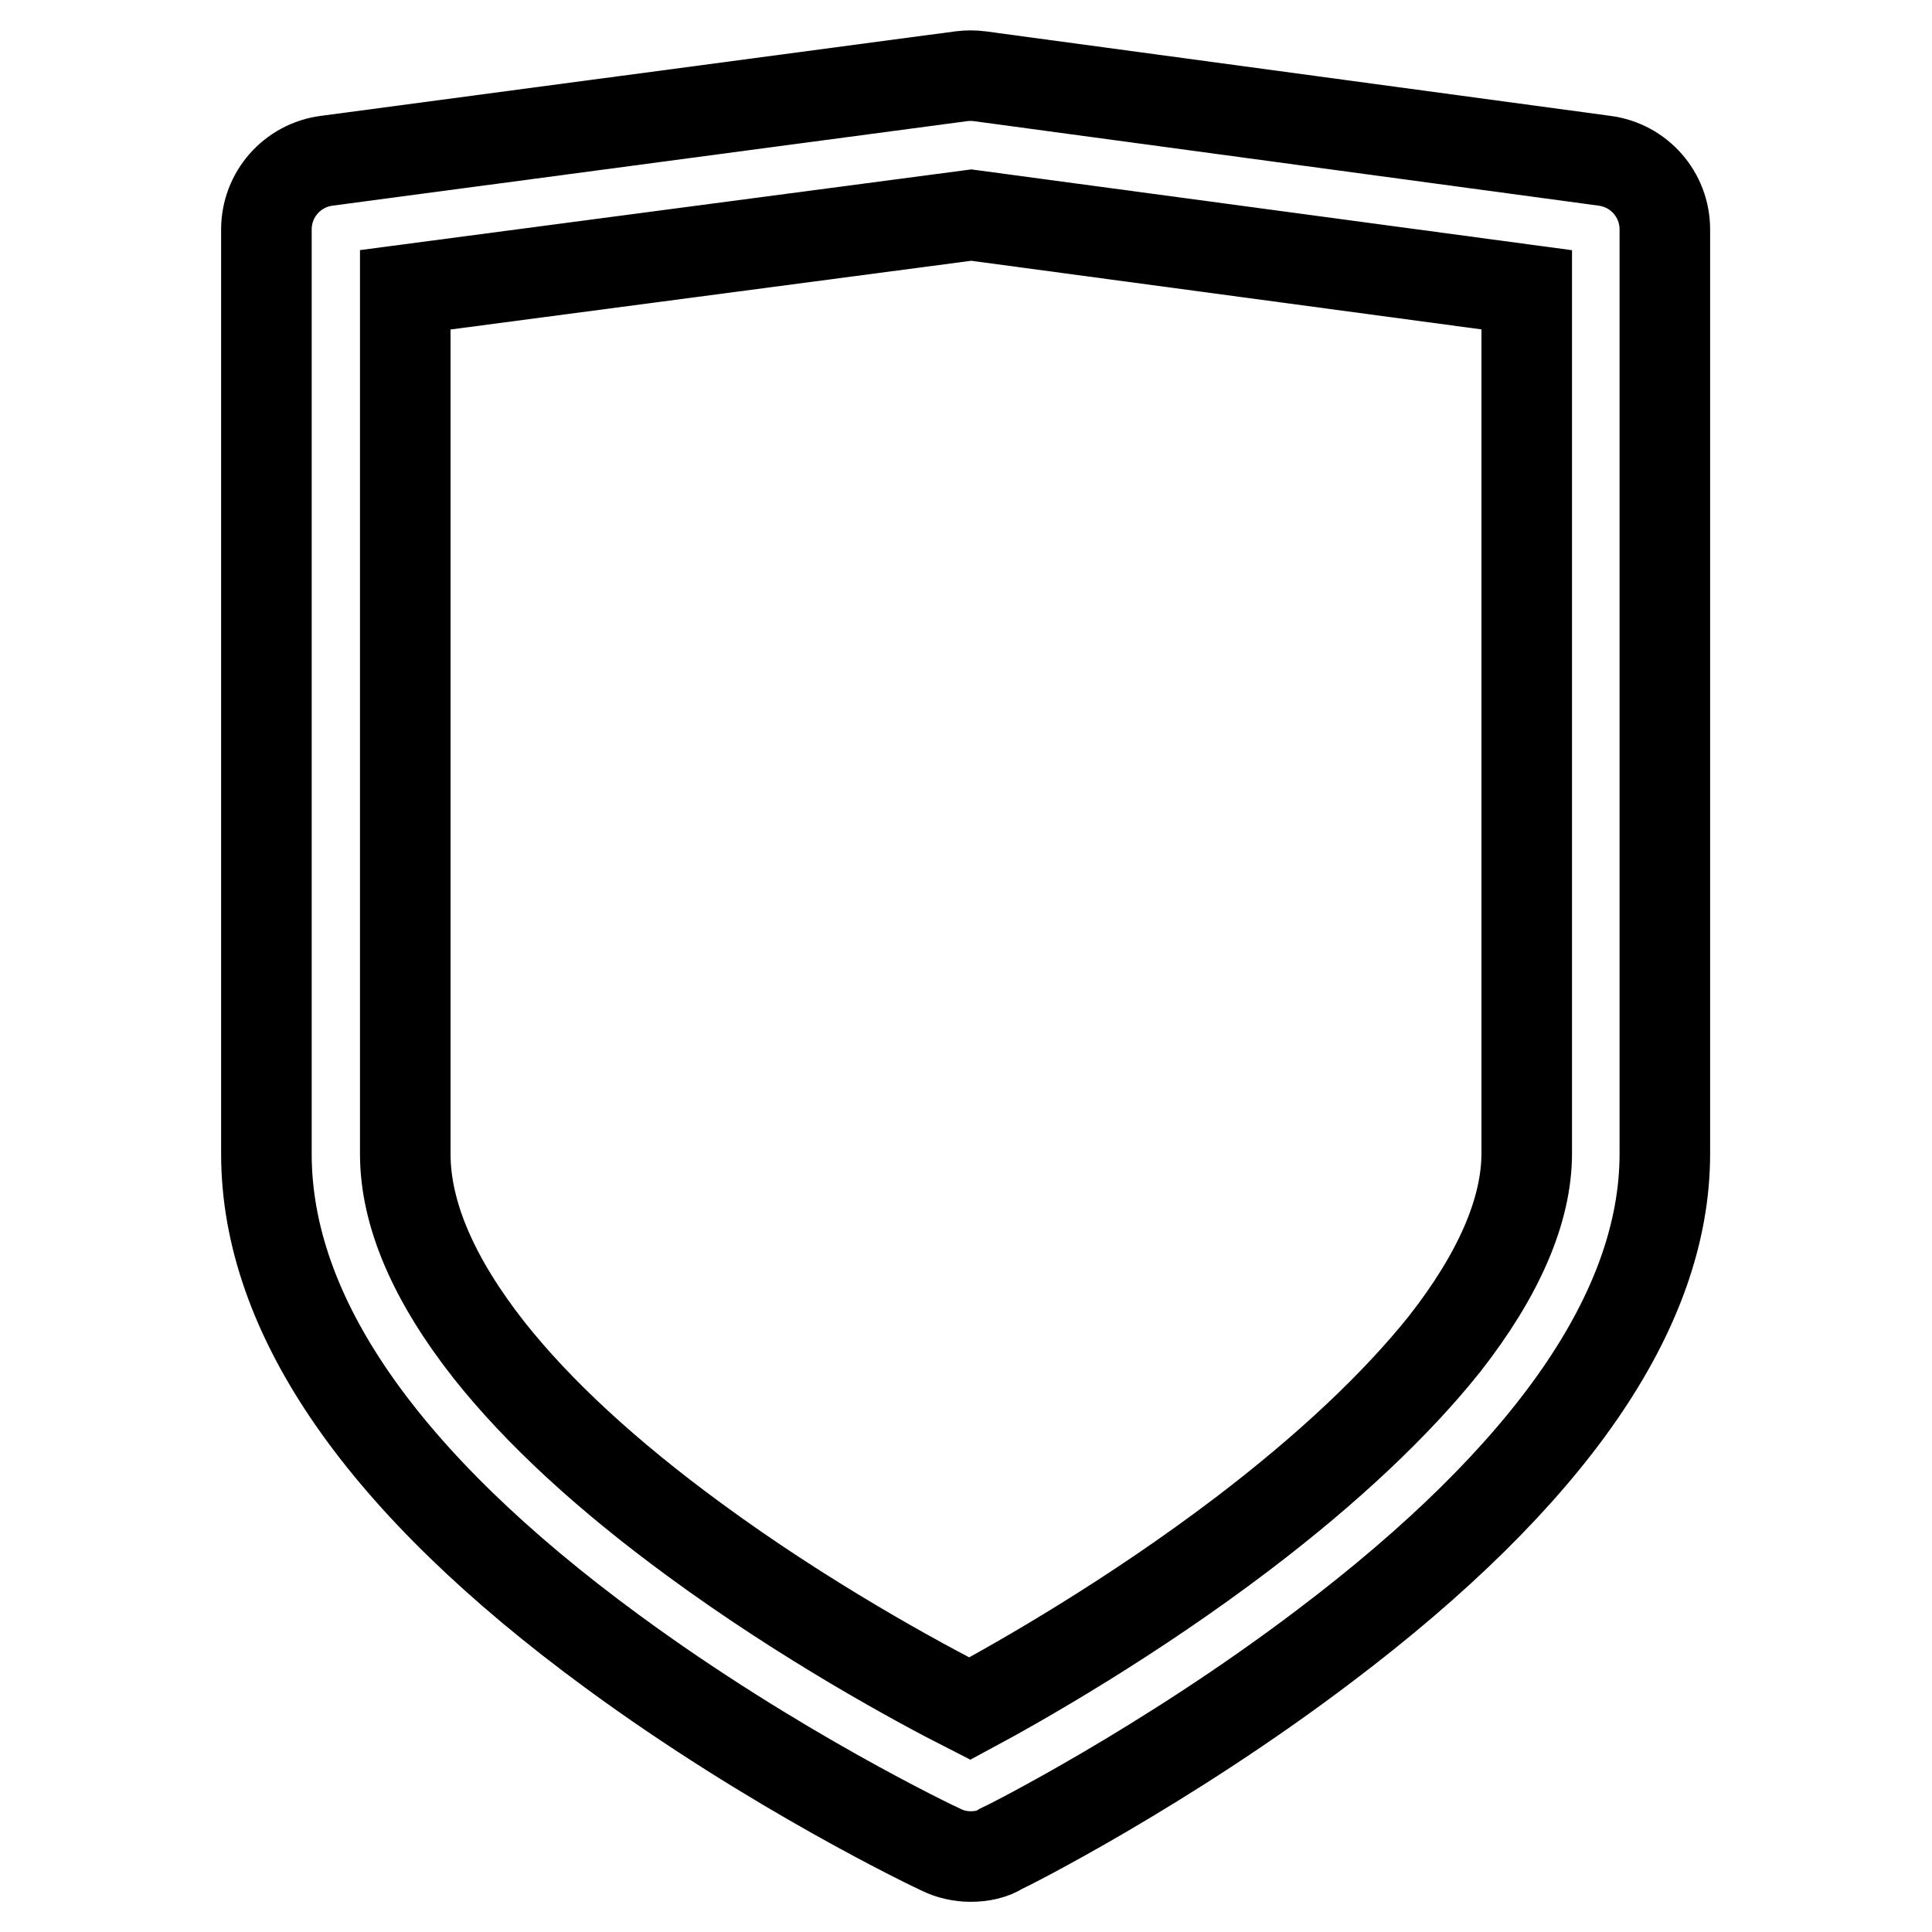 <?xml version="1.0" encoding="utf-8"?>
<!-- Svg Vector Icons : http://www.onlinewebfonts.com/icon -->
<!DOCTYPE svg PUBLIC "-//W3C//DTD SVG 1.1//EN" "http://www.w3.org/Graphics/SVG/1.1/DTD/svg11.dtd">
<svg version="1.1" xmlns="http://www.w3.org/2000/svg" xmlns:xlink="http://www.w3.org/1999/xlink" x="0px" y="0px" viewBox="0 0 256 256" enable-background="new 0 0 256 256" xml:space="preserve">
<g> <path stroke-width="12" fill-opacity="0" stroke="#000000"  d="M128.6,246c-1.3,0-2.7-0.3-3.9-0.9c-0.9-0.4-22.1-10.5-43.6-26.3c-30.4-22.3-45.8-44.5-45.8-65.9V30.4 c0-4.6,3.4-8.5,8-9.1l84.1-11.2c0.8-0.1,1.6-0.1,2.4,0l82.8,11.2c4.6,0.6,8,4.5,8,9.1v122.5c0,20.7-15.2,42.6-45.1,65.2 c-21.1,16-42,26.5-42.9,26.9C131.5,245.7,130.1,246,128.6,246z M53.7,38.4v114.5c0,8,3.8,16.7,11.1,26c6.5,8.2,15.6,16.6,27.2,25.1 c14.7,10.8,29.6,18.9,36.5,22.4c6.9-3.7,21.6-12.1,36.2-23.2c11.3-8.6,20.3-17.1,26.7-25.1c7.2-9.2,10.9-17.7,10.9-25.3V38.4 l-73.6-9.9L53.7,38.4z"/></g>
</svg>